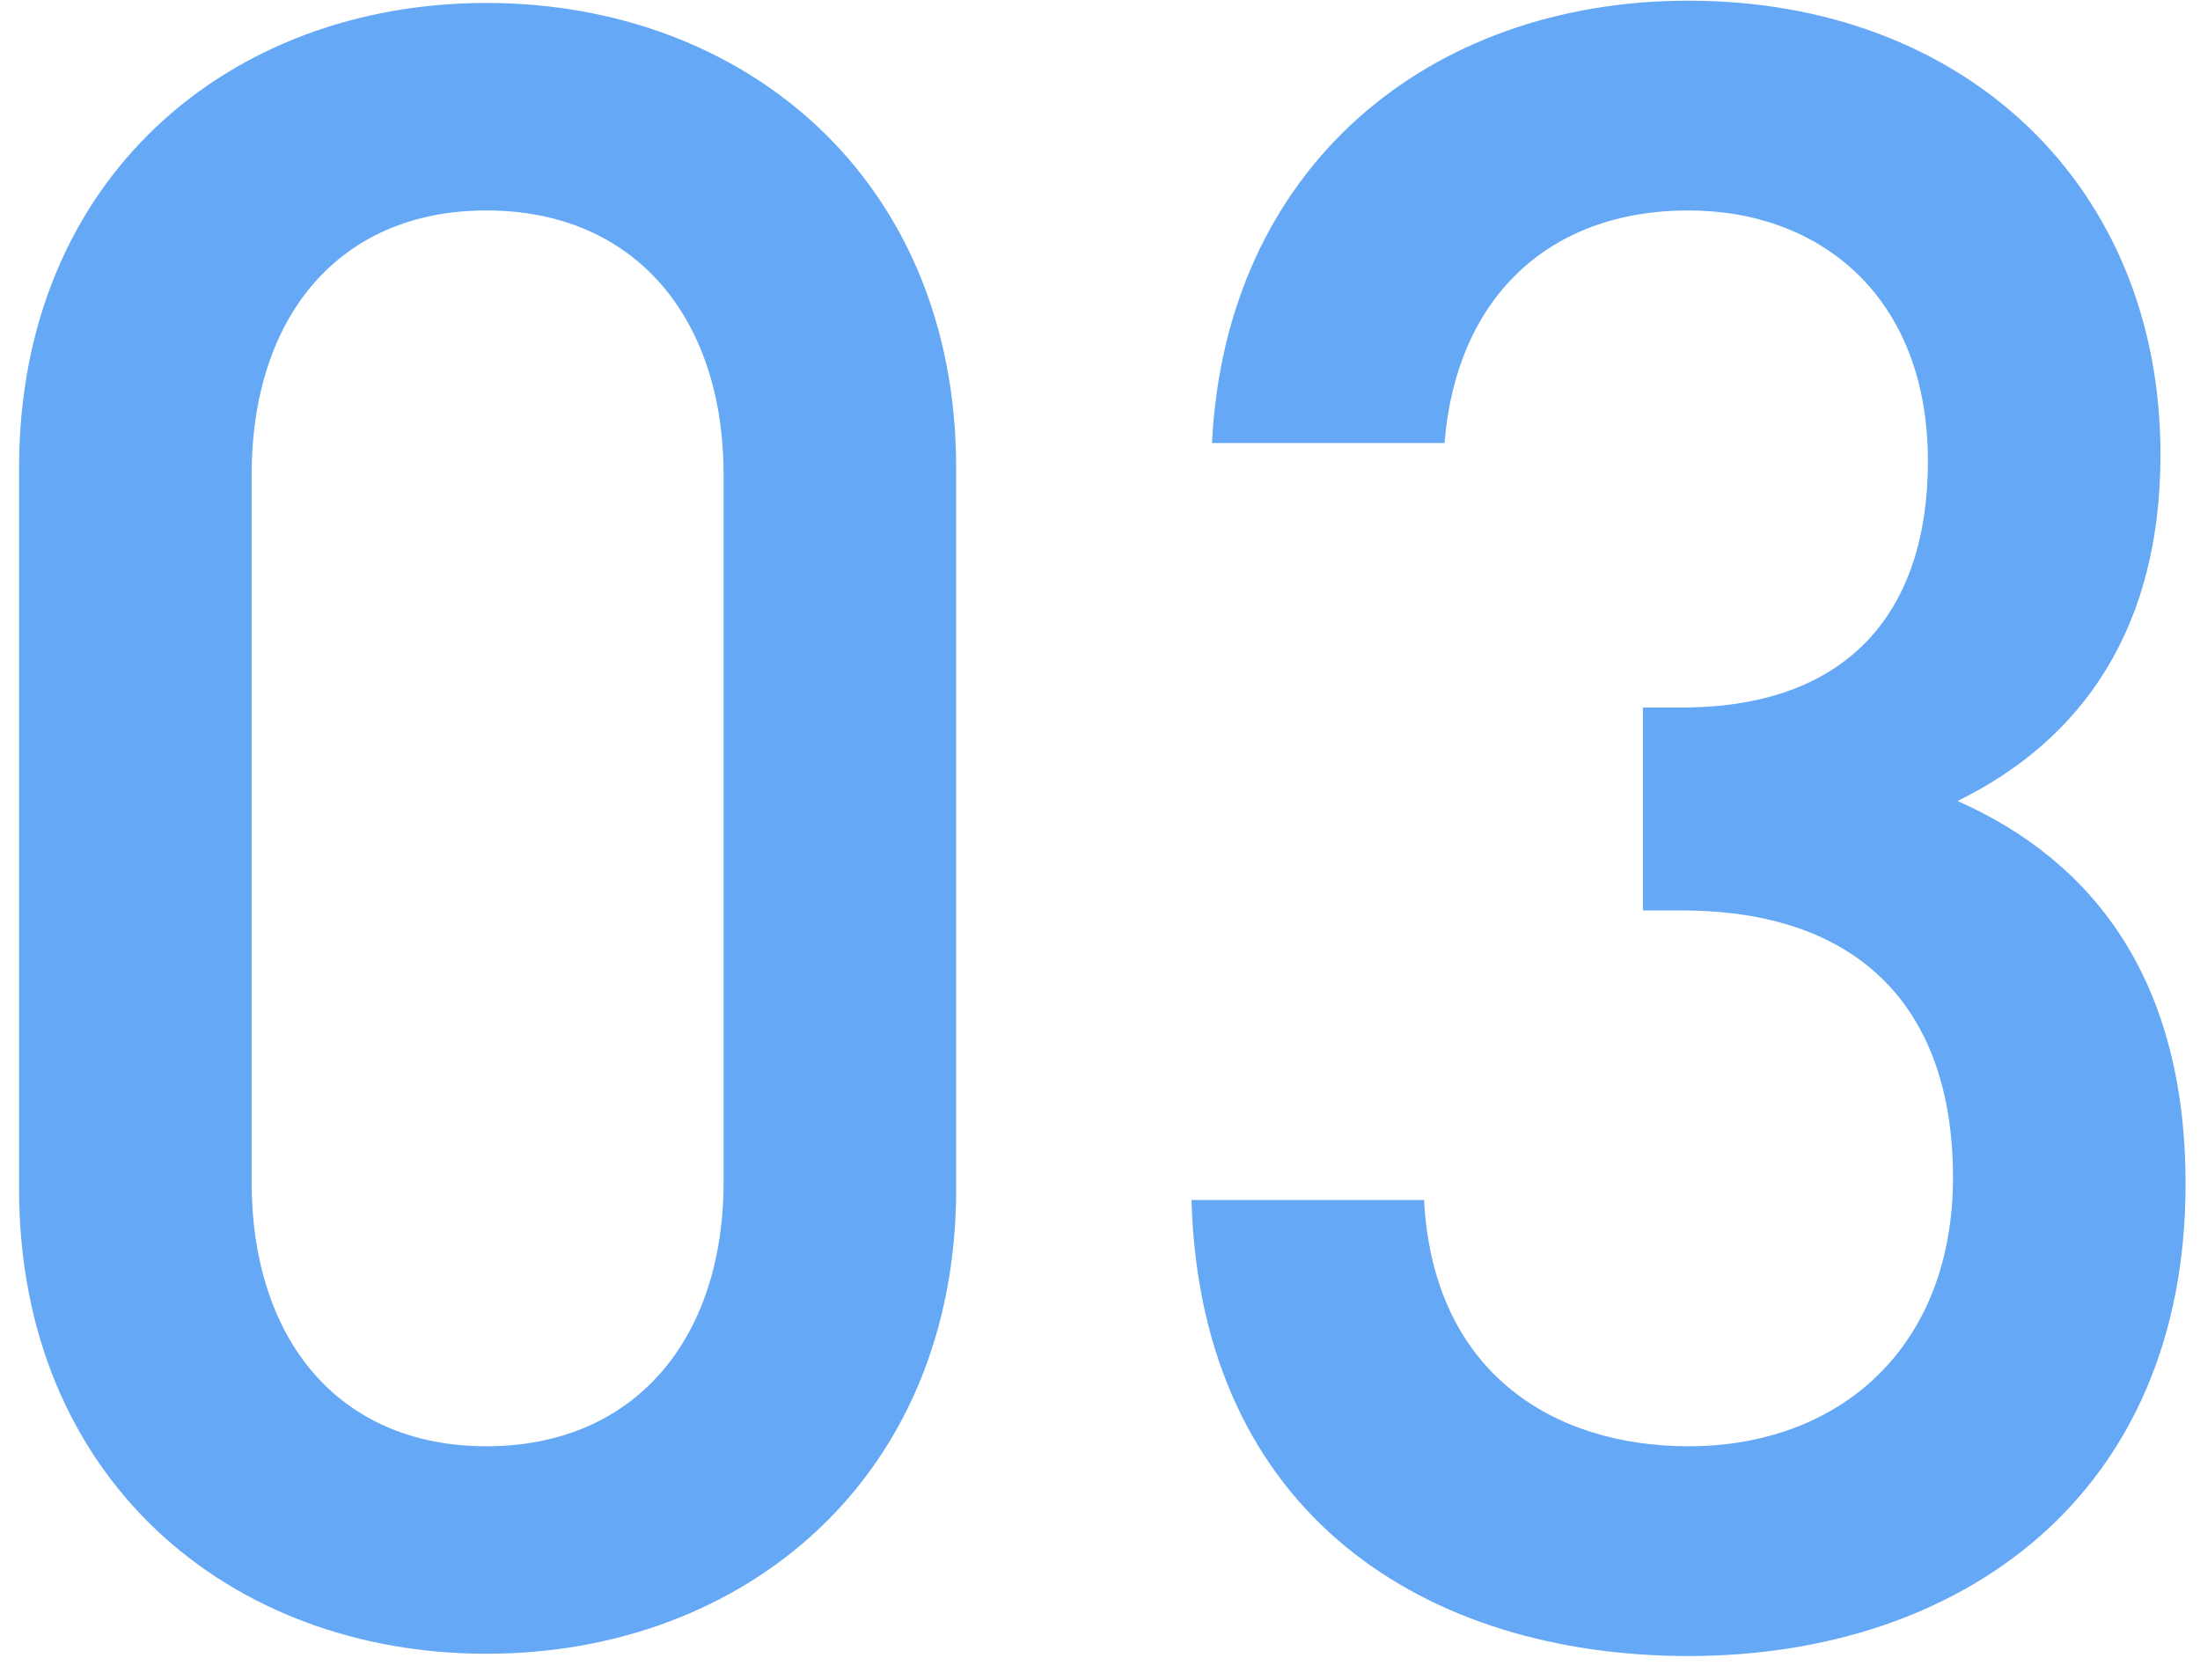 <svg width="55" height="42" viewBox="0 0 55 42" fill="none" xmlns="http://www.w3.org/2000/svg">
<path d="M23.904 29.714C23.904 36.953 18.603 41.342 12.162 41.342C5.721 41.342 0.477 36.953 0.477 29.714V11.702C0.477 4.463 5.721 0.074 12.162 0.074C18.603 0.074 23.904 4.463 23.904 11.702V29.714ZM18.09 29.543V11.873C18.09 7.94 15.867 5.261 12.162 5.261C8.457 5.261 6.291 7.94 6.291 11.873V29.543C6.291 33.476 8.457 36.155 12.162 36.155C15.867 36.155 18.09 33.476 18.09 29.543ZM54.639 29.6C54.639 37.409 48.996 41.399 42.213 41.399C35.715 41.399 30.015 37.922 29.787 29.999H35.601C35.829 34.331 38.85 36.155 42.213 36.155C45.975 36.155 48.825 33.704 48.825 29.429C48.825 25.325 46.602 22.76 42.042 22.76H41.073V17.687H42.042C46.26 17.687 48.198 15.236 48.198 11.531C48.198 7.427 45.519 5.261 42.213 5.261C38.679 5.261 36.399 7.484 36.114 11.075H30.3C30.642 4.178 35.715 0.017 42.213 0.017C49.11 0.017 54.012 4.634 54.012 11.36C54.012 15.692 52.074 18.485 48.939 20.024C52.416 21.563 54.639 24.584 54.639 29.6Z" fill="#64A8F6"/>
</svg>
